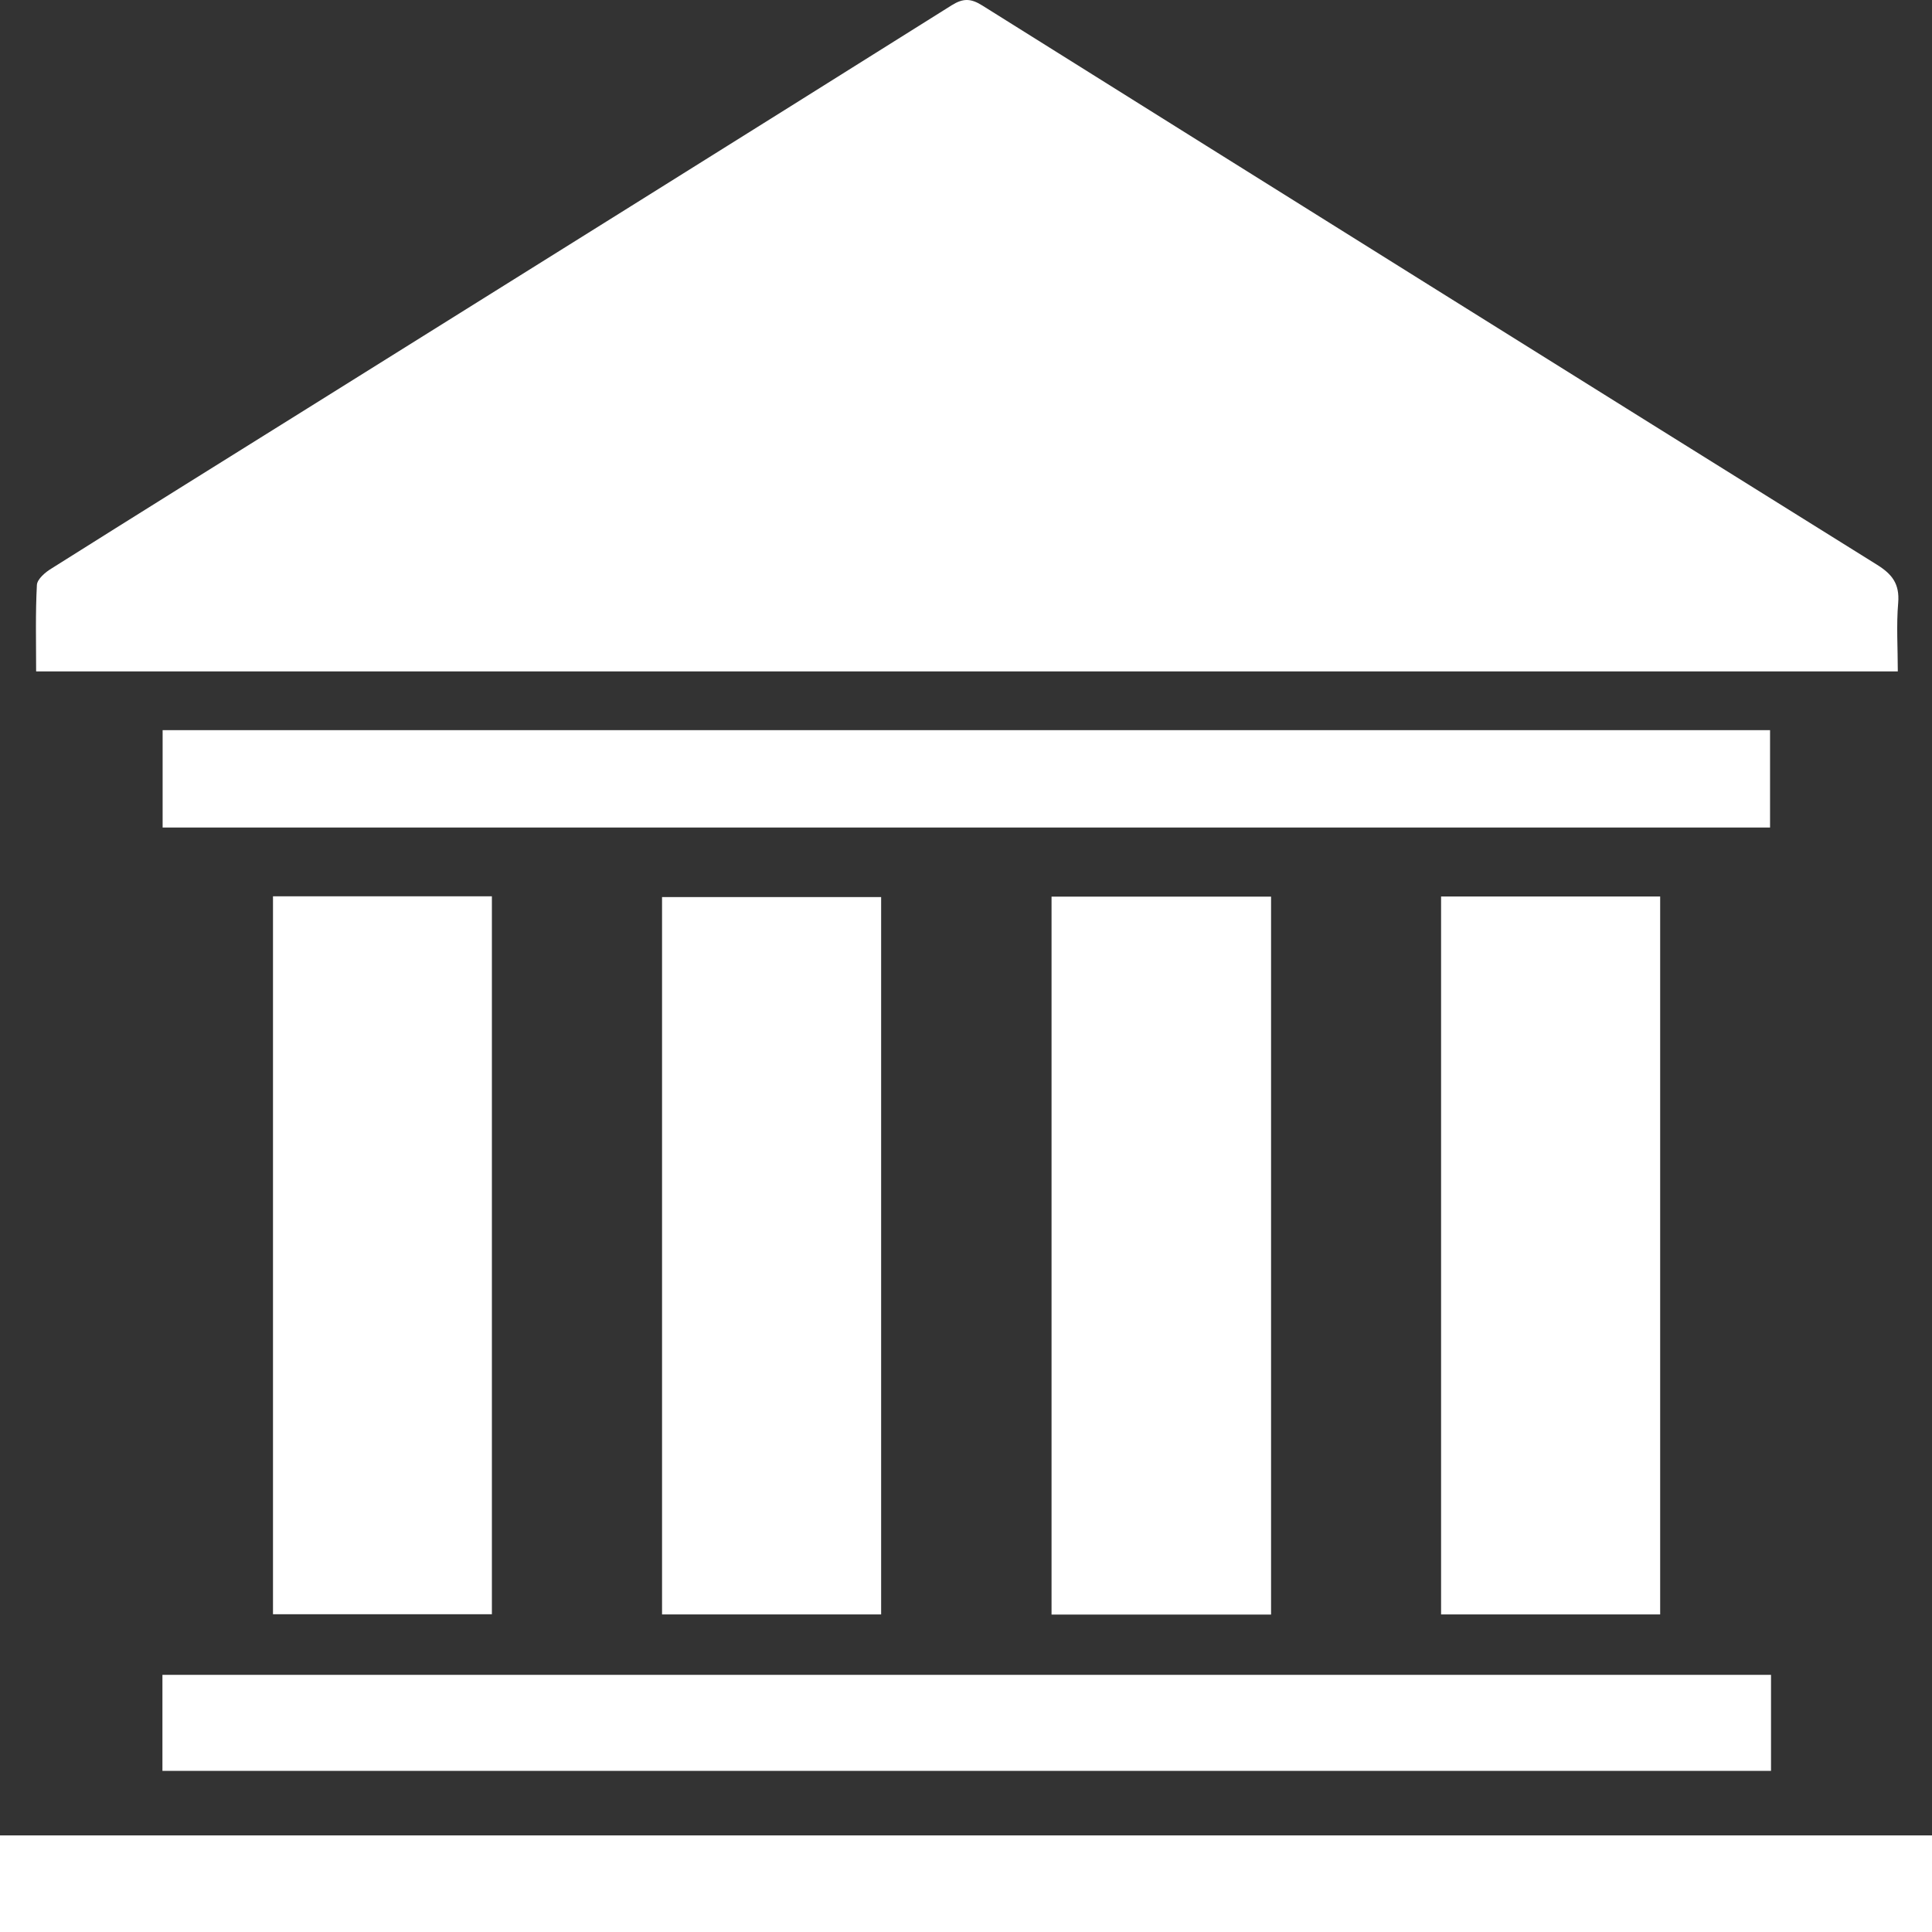 <svg width="40" height="40" viewBox="0 0 40 40" fill="none" xmlns="http://www.w3.org/2000/svg">
<rect x="0" y="0" width="40" height="40" fill="#333333" stroke="none"/>
<path d="M0.748 13.897C0.748 13.285 0.732 12.697 0.764 12.109C0.772 11.989 0.94 11.845 1.068 11.769C2.832 10.657 4.6 9.557 6.368 8.453C10.816 5.673 15.264 2.897 19.704 0.109C19.94 -0.039 20.1 -0.035 20.336 0.113C26.504 3.977 32.676 7.837 38.856 11.689C39.172 11.885 39.332 12.085 39.3 12.481C39.26 12.945 39.292 13.413 39.292 13.901H0.752L0.748 13.897Z" fill="white"/>
<path d="M0 40V38H40V40H0Z" fill="white"/>
<path d="M3.367 17.133V15.117H36.647V17.133H3.367Z" fill="white"/>
<path d="M5.652 18.557H10.184V33.421H5.652V18.557Z" fill="white"/>
<path d="M18.243 33.425H13.707V18.573H18.243V33.425Z" fill="white"/>
<path d="M26.316 18.564V33.428H21.771V18.564H26.316Z" fill="white"/>
<path d="M29.836 18.561H34.372V33.425H29.836V18.561Z" fill="white"/>
<path d="M3.363 36.664V34.676H36.667V36.664H3.363Z" fill="white"/>
</svg>
